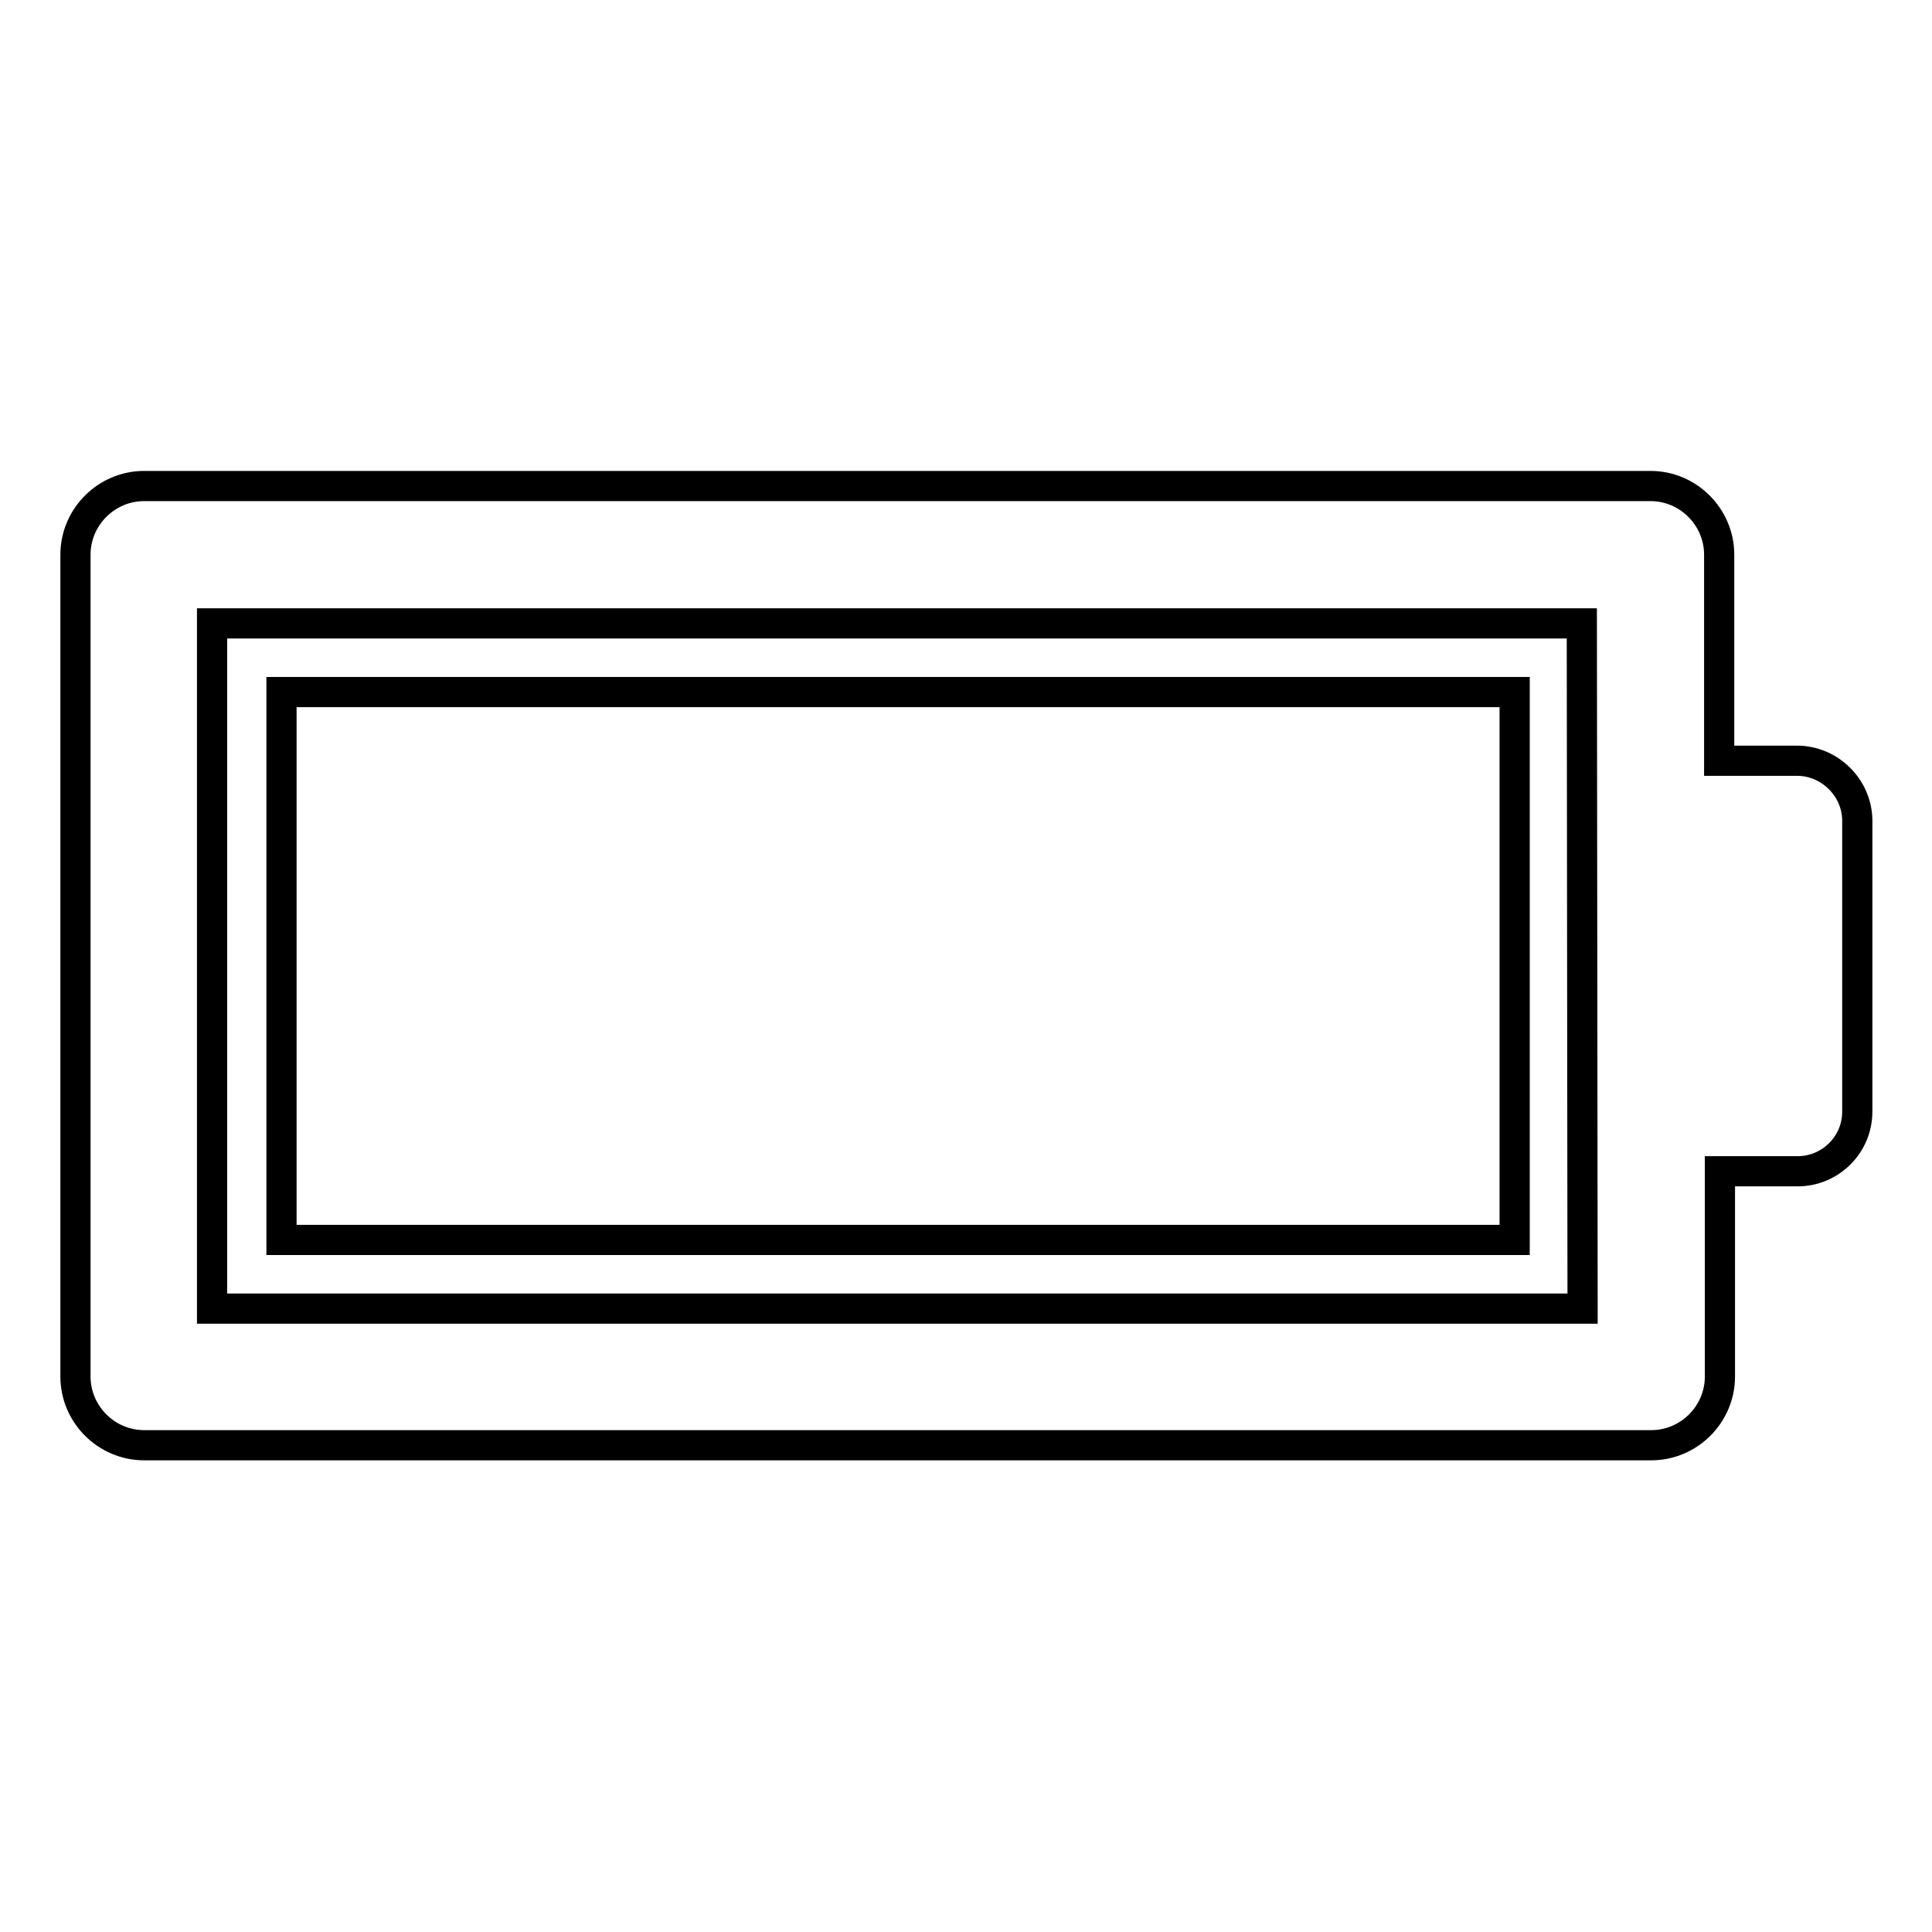 <?xml version="1.0" encoding="utf-8"?>
<!-- Svg Vector Icons : http://www.onlinewebfonts.com/icon -->
<!DOCTYPE svg PUBLIC "-//W3C//DTD SVG 1.1//EN" "http://www.w3.org/Graphics/SVG/1.1/DTD/svg11.dtd">
<svg version="1.1" xmlns="http://www.w3.org/2000/svg" xmlns:xlink="http://www.w3.org/1999/xlink" x="0px" y="0px" viewBox="0 0 256 256" enable-background="new 0 0 256 256" xml:space="preserve">
<g> <path stroke-width="4" fill-opacity="0" stroke="#000000"  d="M37.3,164.3h163.4V91.7H37.3V164.3 M200.6,91.7H37.3v72.6h163.4V91.7 M238.1,100.8h-10.3V73.5 c0-5-4.1-9.1-9.1-9.1H19.1c-5,0-9.1,4.1-9.1,9.1v108.9c0,5,4.1,9.1,9.1,9.1h199.7c5,0,9.1-4.1,9.1-9.1v-27.2h10.3 c4.3,0,7.9-3.5,7.9-7.9v-38.7C246,104.3,242.4,100.8,238.1,100.8 M209.7,173.4H28.1V82.6h181.5L209.7,173.4L209.7,173.4z"/></g>
</svg>